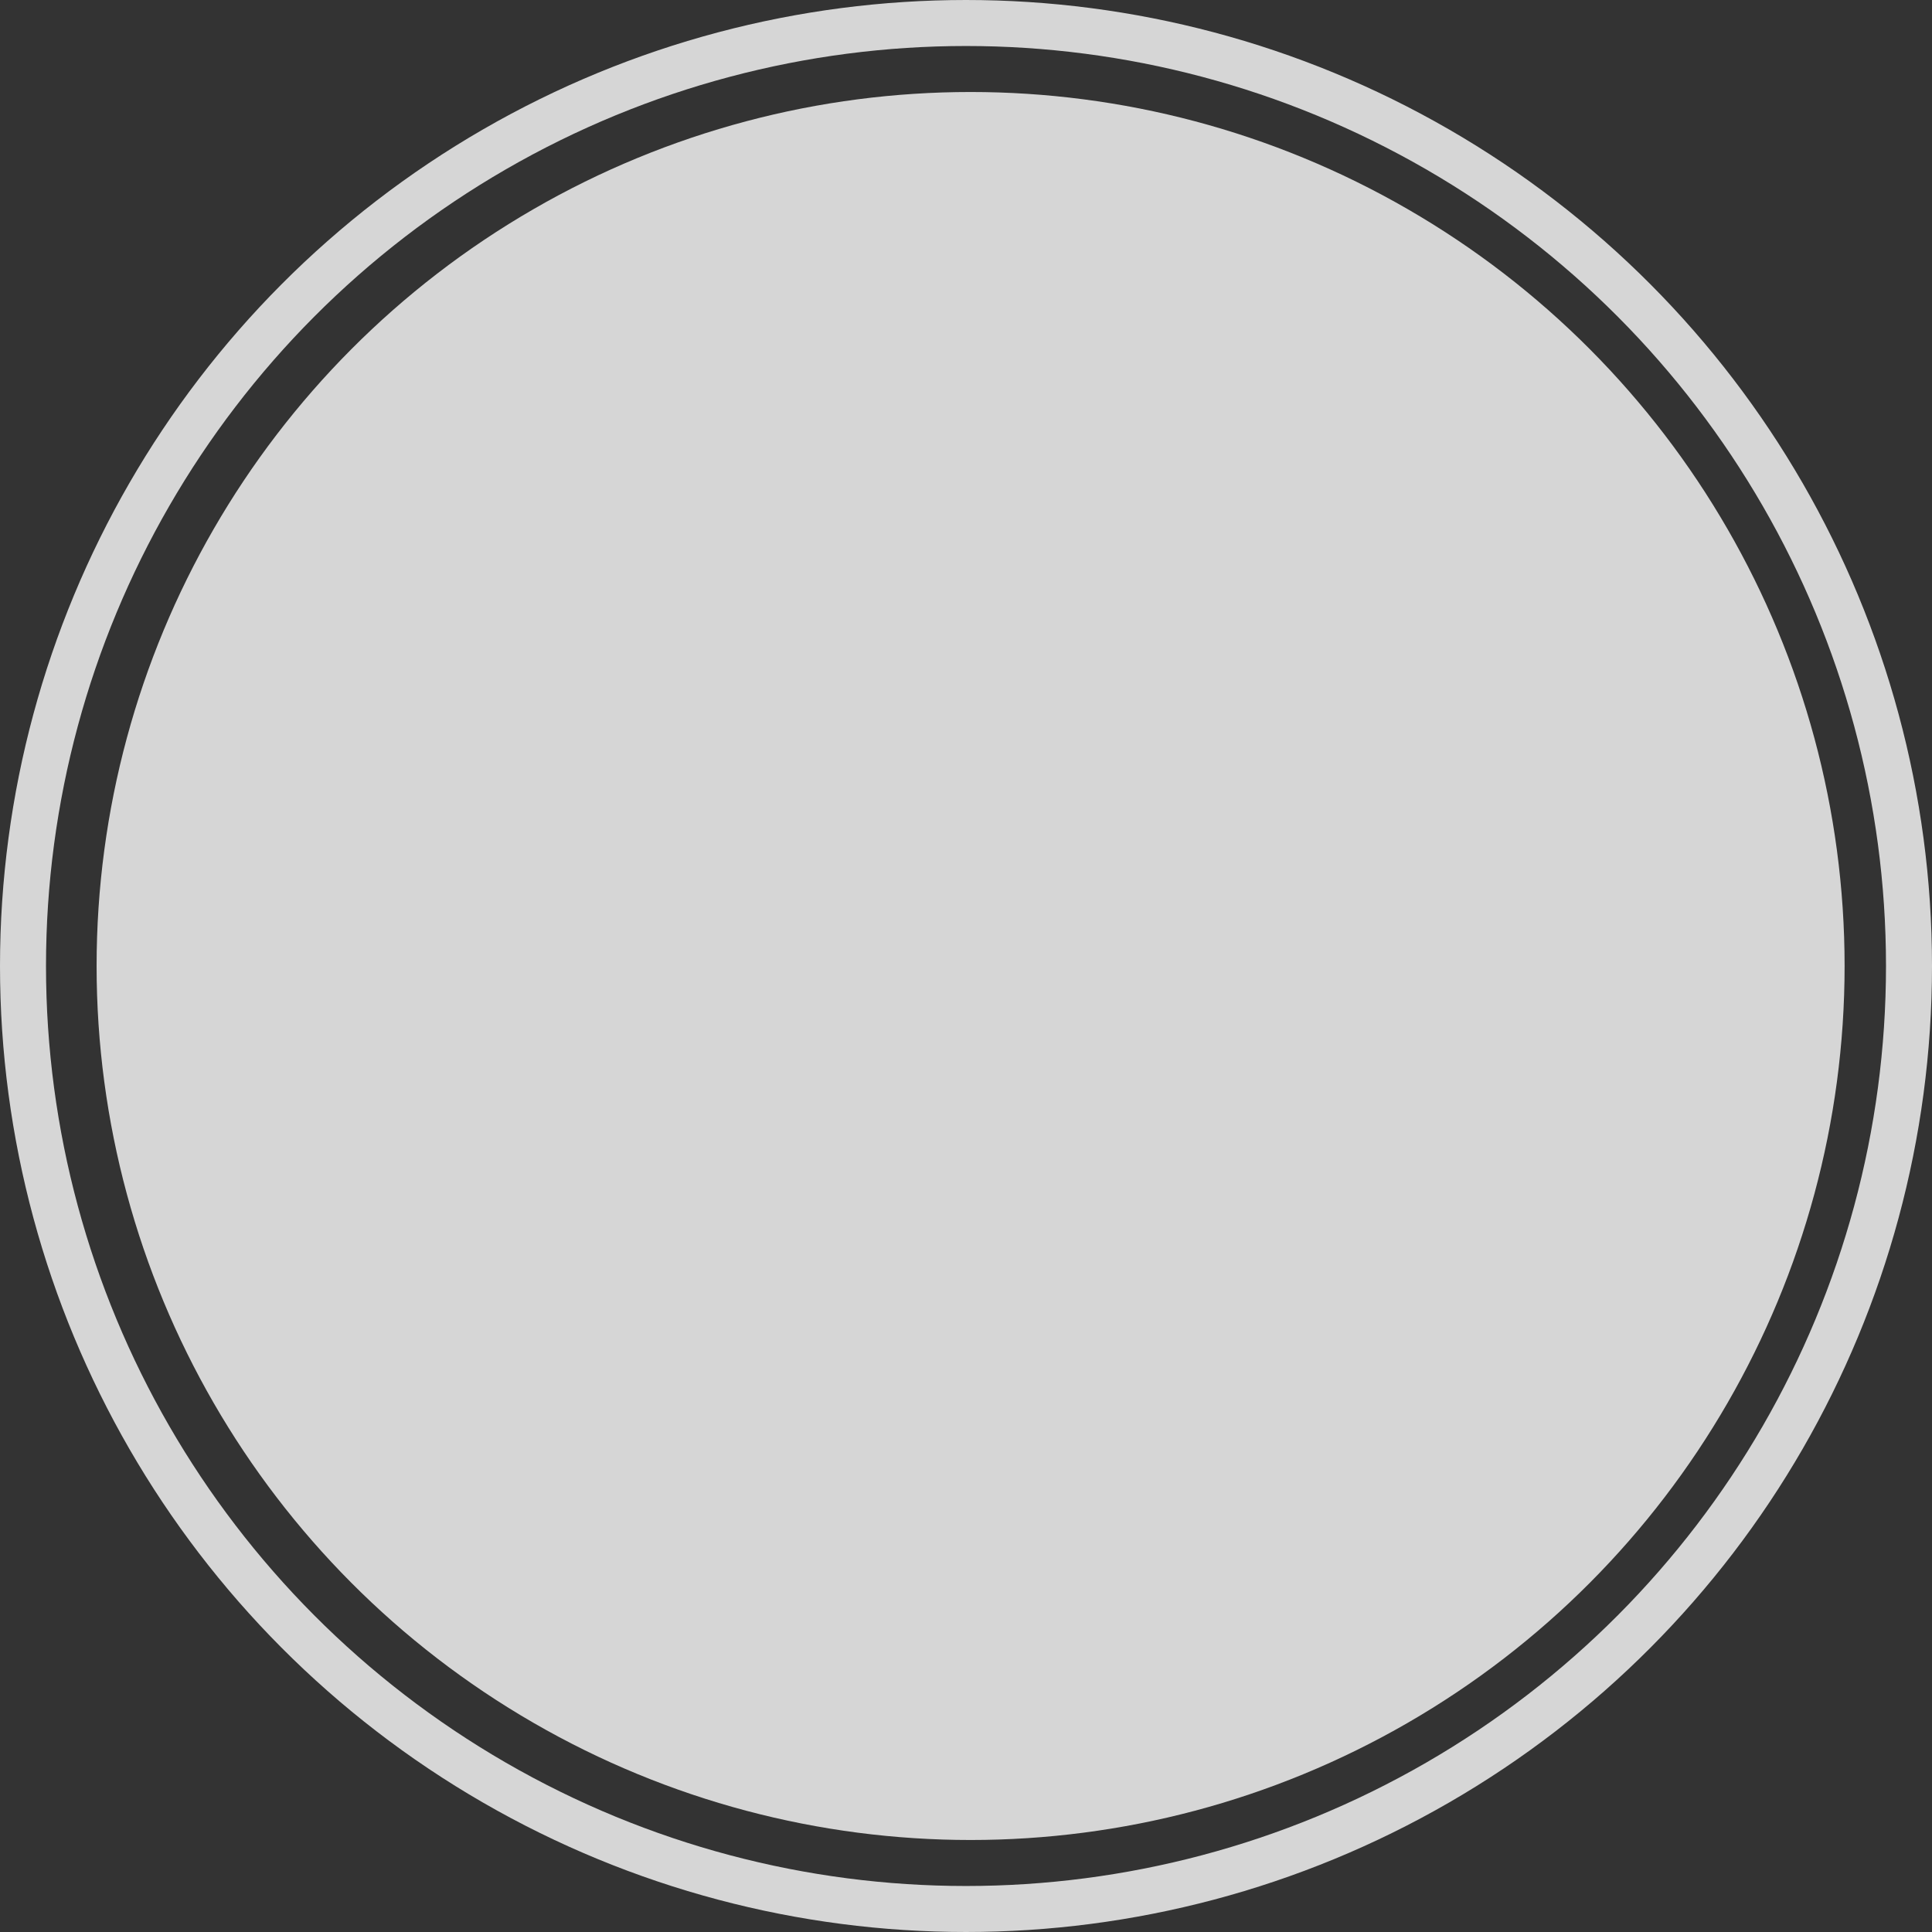 <svg xmlns="http://www.w3.org/2000/svg" width="420" height="420" viewBox="0 0 420 420">
  <rect x="0" y="0" width="420" height="420" fill="#333333" stroke="none"/>
  <g id="Groupe_1" data-name="Groupe 1" transform="translate(-473 -174)" opacity="0.8">
    <circle id="Ellipse_1" data-name="Ellipse 1" cx="190" cy="190" r="190" transform="translate(494 194)" fill="#fff"/>
    <g id="Ellipse_2" data-name="Ellipse 2" transform="translate(473 174)" fill="none" stroke="#fff" stroke-width="10">
      <circle cx="210" cy="210" r="210" stroke="none"/>
      <circle cx="210" cy="210" r="205" fill="none"/>
    </g>
  </g>
</svg>
